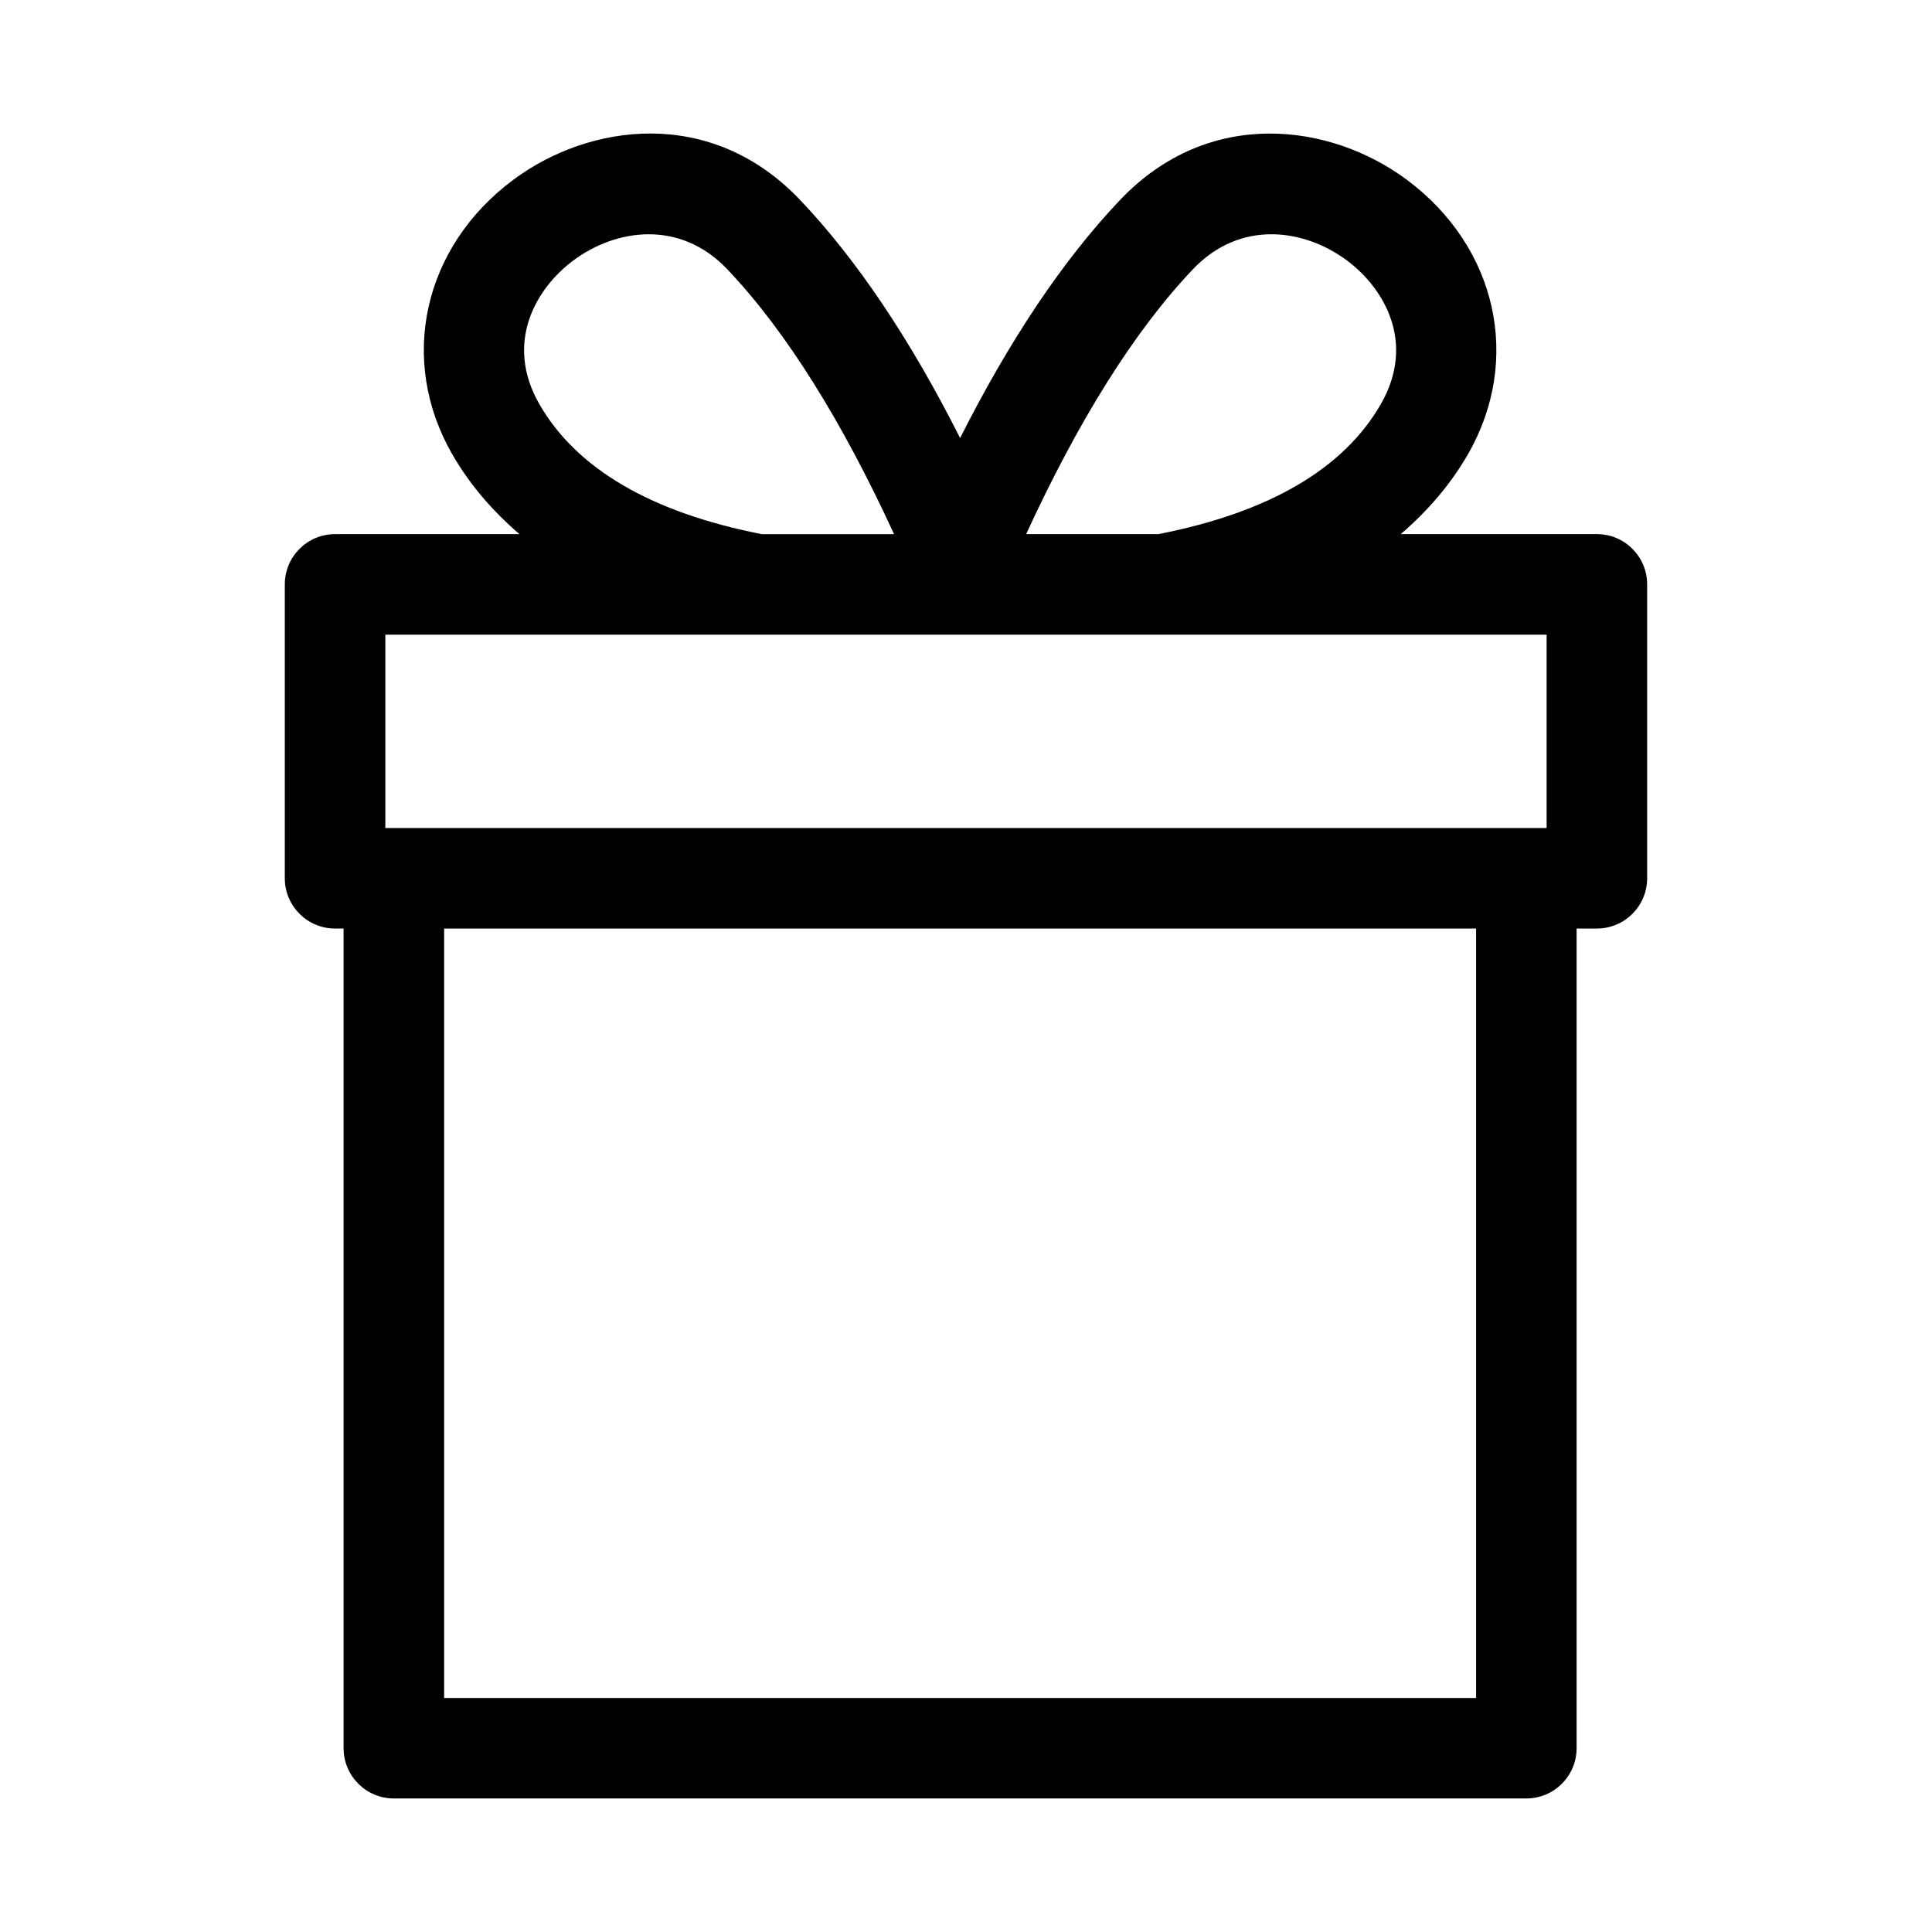 <?xml version="1.0" encoding="UTF-8"?>
<!-- Uploaded to: ICON Repo, www.iconrepo.com, Generator: ICON Repo Mixer Tools -->
<svg fill="#000000" width="800px" height="800px" version="1.1" viewBox="144 144 512 512" xmlns="http://www.w3.org/2000/svg">
 <path d="m232.8 390.07h2.254v217.22c0 7.352 5.965 13.32 13.32 13.32h300.12c7.352 0 13.32-5.965 13.32-13.32v-217.22h5.375c7.352 0 13.32-5.965 13.32-13.32v-77.887c0-7.352-5.965-13.32-13.32-13.32h-51.977c7.188-6.18 13.223-13.184 17.82-21.184 14.367-25.008 7.707-54.906-16.18-72.699-20.023-14.922-52.367-19.578-76.062 5.375-15.023 15.816-29.203 36.992-42.352 63.047-13.148-26.051-27.336-47.219-42.352-63.039-23.699-24.992-56.043-20.301-76.062-5.394-23.898 17.801-30.551 47.691-16.188 72.707 4.598 8 10.633 15.008 17.82 21.184l-48.859 0.008c-7.352 0-13.32 5.965-13.32 13.32v77.887c0 7.352 5.965 13.316 13.32 13.316zm302.38 203.91h-273.48v-203.91h273.48zm-75.066-378.6c12.582-13.266 29.57-10.742 40.832-2.359 9.973 7.43 18.305 21.859 8.992 38.074-9.871 17.195-29.742 28.746-58.938 34.449h-35.062c13.758-29.879 28.543-53.699 44.176-70.164zm-173.18 35.719c-9.312-16.215-0.973-30.645 9-38.074 11.246-8.375 28.242-10.918 40.832 2.359 15.625 16.461 30.414 40.281 44.168 70.168h-35.066c-29.18-5.707-49.055-17.266-58.934-34.453zm-40.816 61.09h307.75v51.246h-307.75z"/>
</svg>